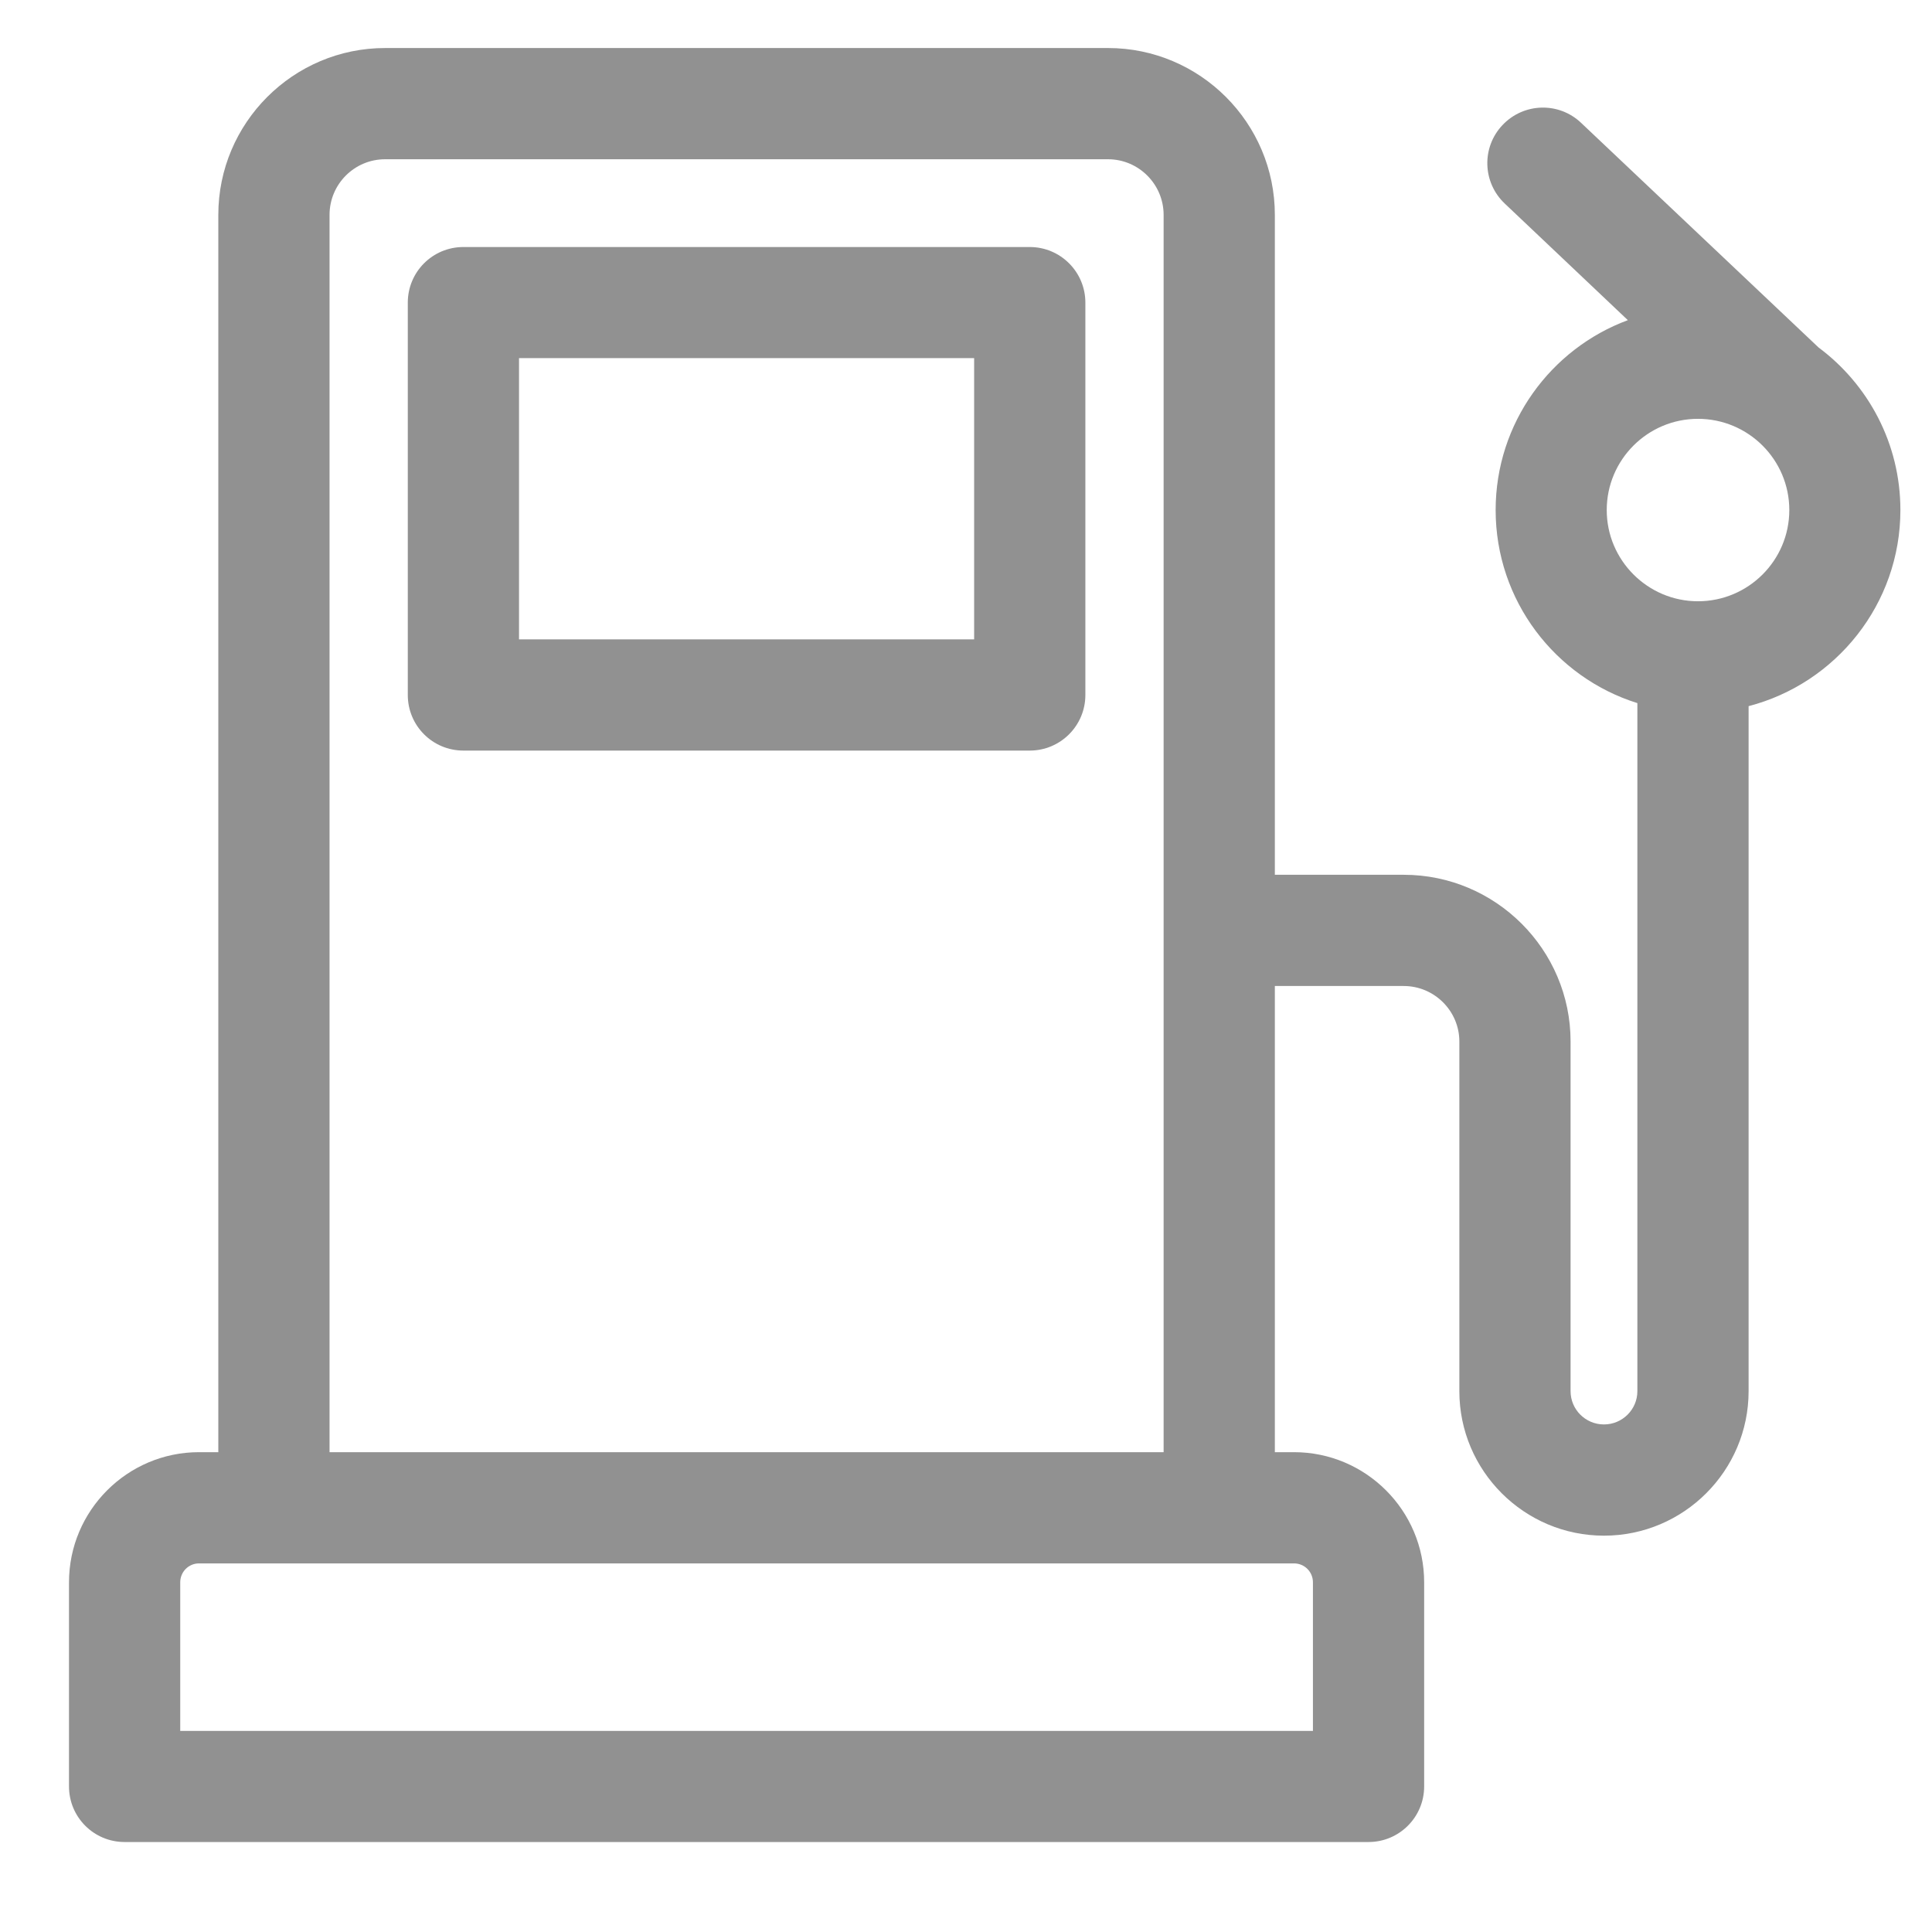 <svg width="14" height="14" viewBox="0 0 14 14" fill="none" xmlns="http://www.w3.org/2000/svg">
<path d="M7.462 1.79H3.358C3.135 1.79 2.955 1.97 2.955 2.193V5.036C2.955 5.259 3.135 5.439 3.358 5.439H7.462C7.684 5.439 7.865 5.259 7.865 5.036V2.193C7.865 1.97 7.684 1.79 7.462 1.79ZM7.059 4.633H3.761V2.595H7.059V4.633Z" fill="#919191"/>
<path d="M13.178 2.518L11.457 0.89C11.296 0.737 11.041 0.744 10.888 0.906C10.735 1.067 10.742 1.322 10.904 1.475L11.796 2.32C11.237 2.527 10.838 3.066 10.838 3.696C10.838 4.352 11.27 4.909 11.865 5.095V10.081C11.865 10.214 11.756 10.322 11.623 10.322C11.489 10.322 11.381 10.214 11.381 10.081V7.547C11.381 6.881 10.838 6.339 10.172 6.339H9.238V1.557C9.238 0.891 8.696 0.348 8.029 0.348H2.791C2.124 0.348 1.582 0.891 1.582 1.557V10.523H1.442C0.923 10.523 0.5 10.946 0.5 11.466V12.945C0.5 13.168 0.68 13.348 0.903 13.348H9.917C10.139 13.348 10.32 13.168 10.32 12.945V11.466C10.32 10.946 9.897 10.523 9.377 10.523H9.238V7.145H10.172C10.394 7.145 10.575 7.326 10.575 7.547V10.081C10.575 10.658 11.045 11.128 11.623 11.128C12.201 11.128 12.671 10.658 12.671 10.081V5.117C13.303 4.953 13.771 4.378 13.771 3.696C13.771 3.214 13.538 2.786 13.178 2.518ZM8.432 10.523H2.388V1.557C2.388 1.335 2.568 1.154 2.791 1.154H8.029C8.251 1.154 8.432 1.335 8.432 1.557C8.432 1.711 8.432 10.387 8.432 10.523ZM9.514 11.466V12.543H1.306V11.466C1.306 11.39 1.367 11.329 1.442 11.329C1.754 11.329 9.002 11.329 9.377 11.329C9.453 11.329 9.514 11.39 9.514 11.466ZM12.304 4.357C11.941 4.357 11.643 4.061 11.643 3.696C11.643 3.331 11.94 3.035 12.304 3.035C12.669 3.035 12.966 3.331 12.966 3.696C12.966 4.061 12.669 4.357 12.304 4.357Z" fill="#919191"/>
</svg>
